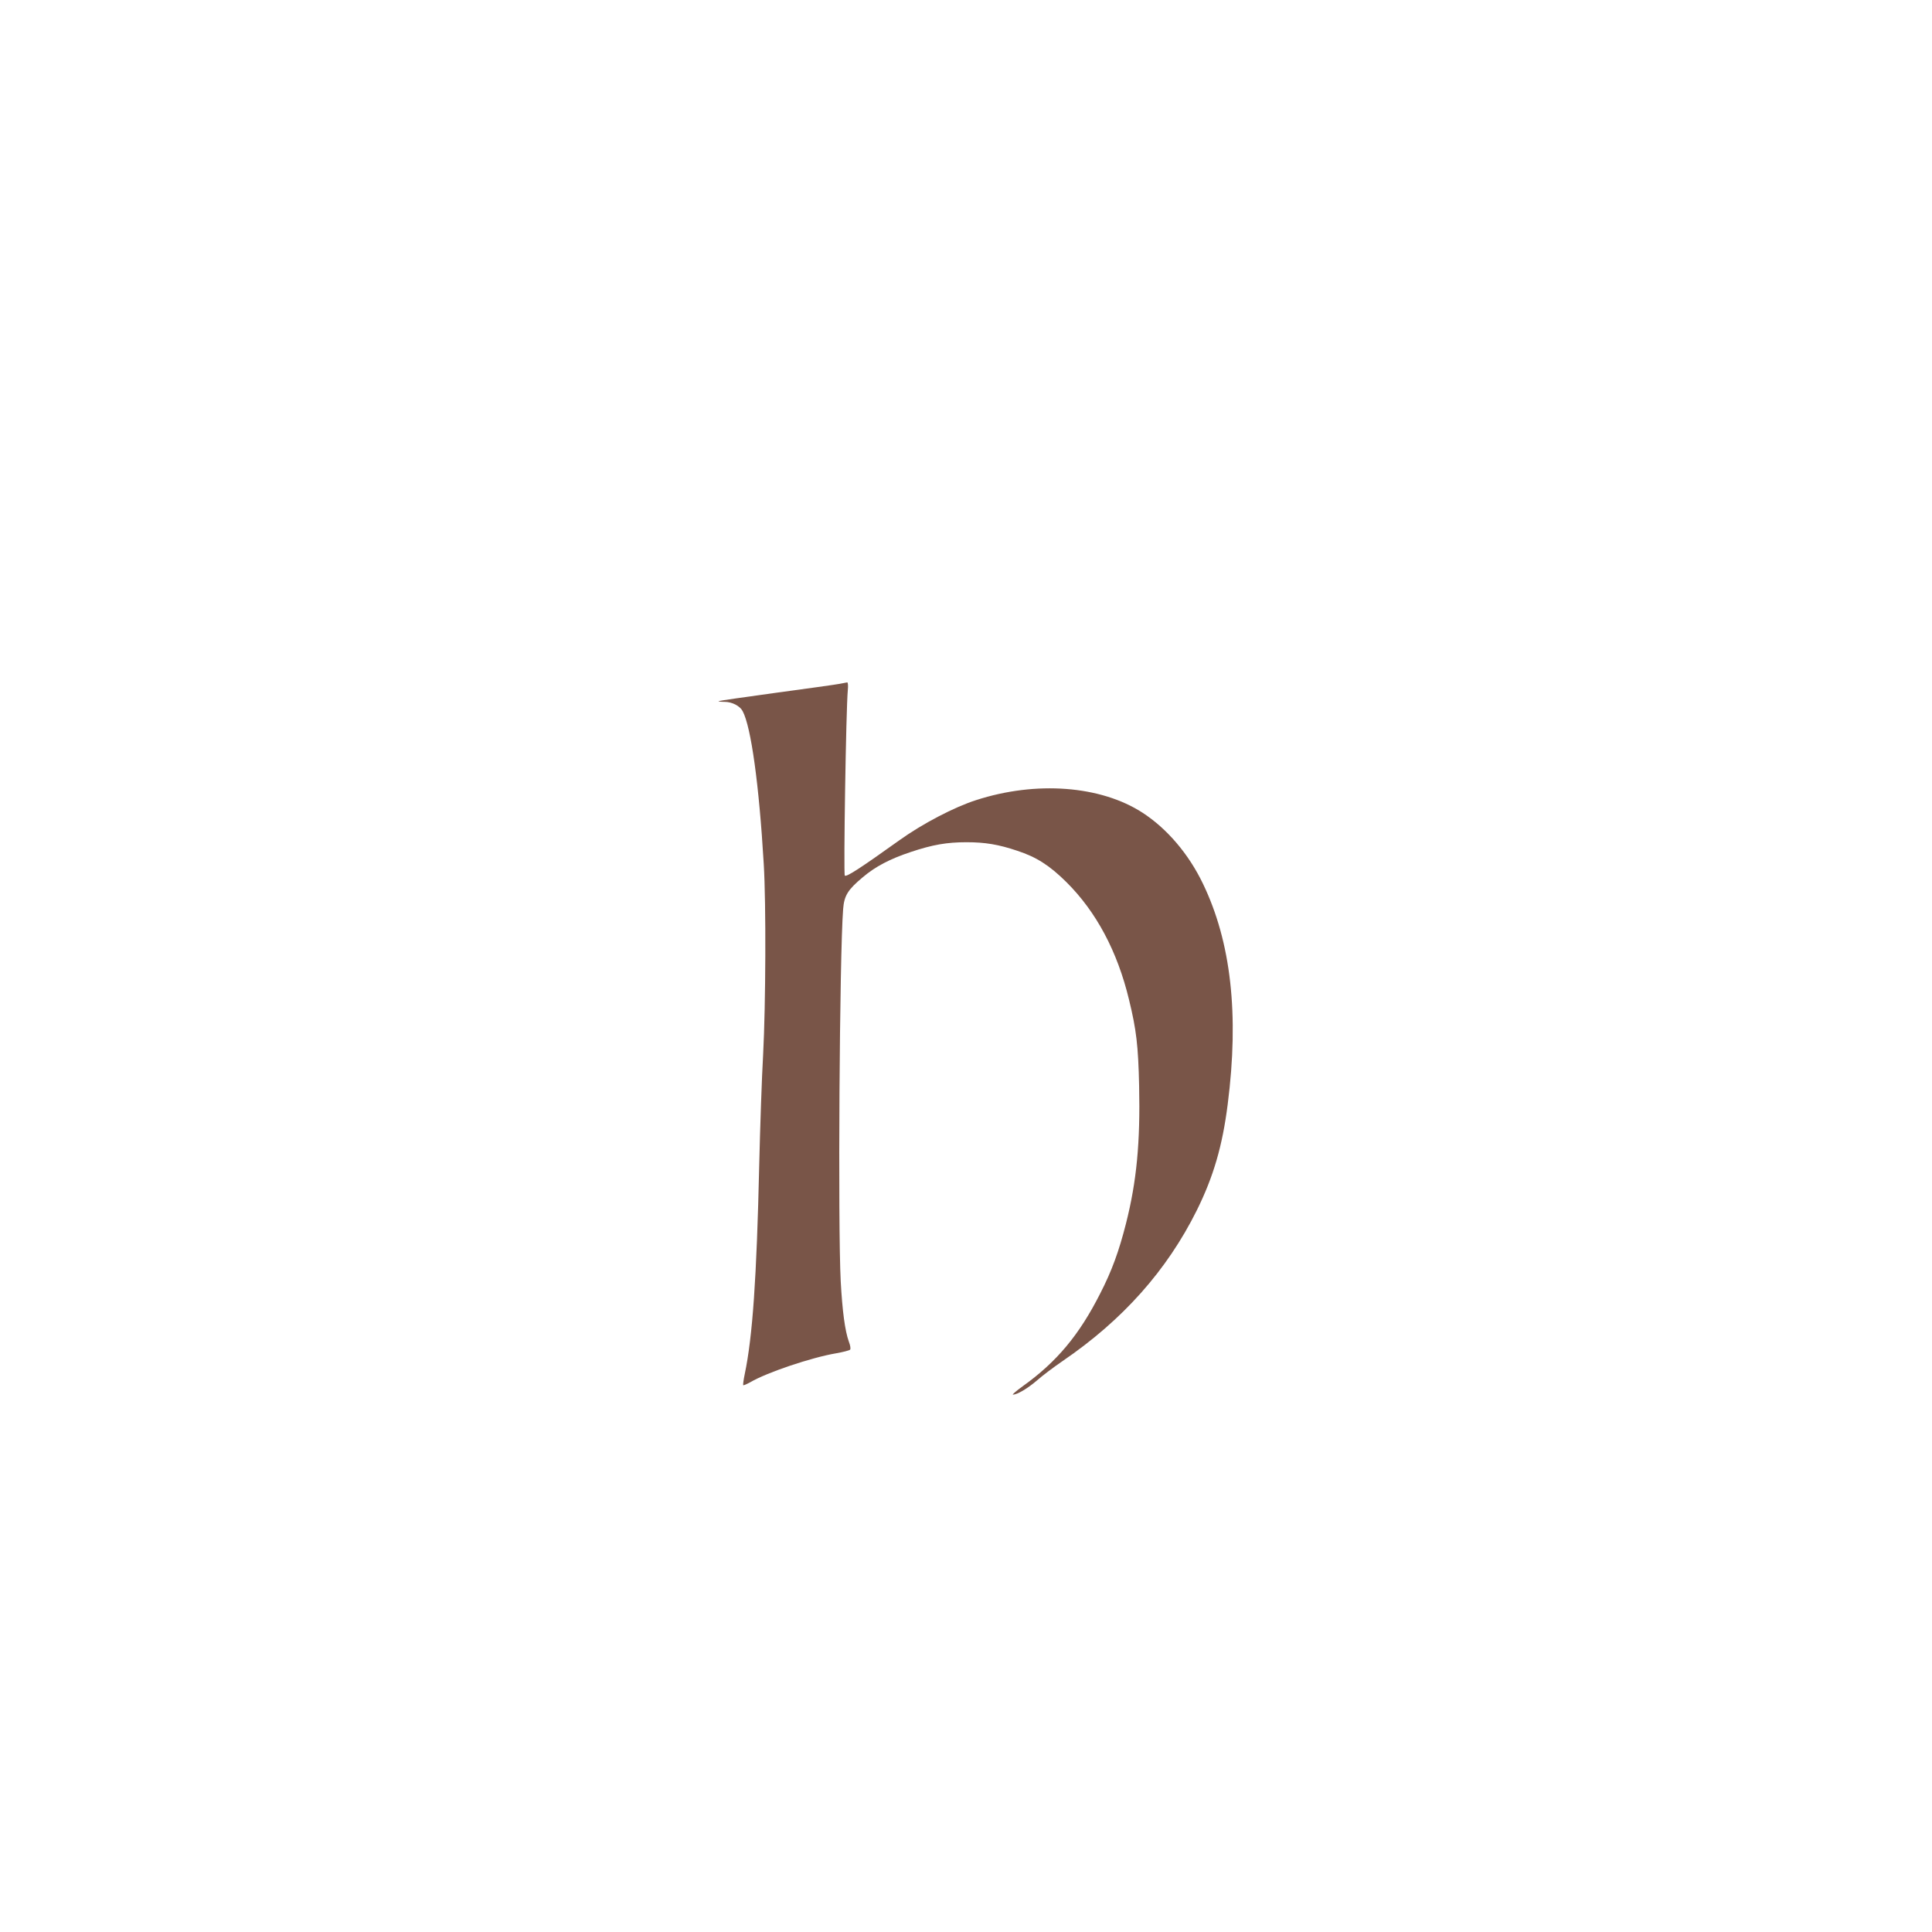 <?xml version="1.0" standalone="no"?>
<!DOCTYPE svg PUBLIC "-//W3C//DTD SVG 20010904//EN"
 "http://www.w3.org/TR/2001/REC-SVG-20010904/DTD/svg10.dtd">
<svg version="1.0" xmlns="http://www.w3.org/2000/svg"
 width="1280pt" height="1280pt" viewBox="0 0 1280 1280"
 preserveAspectRatio="xMidYMid meet">
<g transform="translate(0,1280) scale(0.1,-0.1)"
fill="#795548" stroke="none">
<path d="M5560 8269 c-25 -5 -214 -31 -420 -59 -206 -28 -376 -53 -379 -55 -2
-3 16 -5 40 -5 49 0 101 -27 119 -61 56 -104 109 -486 140 -1013 16 -263 13
-936 -4 -1261 -9 -154 -20 -485 -26 -735 -17 -749 -44 -1137 -96 -1384 -8 -38
-12 -71 -10 -73 2 -3 24 7 48 20 109 64 403 163 567 191 46 8 88 19 93 24 5 5
2 27 -8 53 -26 72 -43 202 -54 399 -19 362 -8 2163 16 2467 7 90 31 128 130
211 84 71 179 121 317 167 147 49 240 65 371 65 123 0 212 -15 334 -56 129
-42 216 -98 328 -209 197 -196 337 -458 414 -778 49 -201 61 -304 67 -572 8
-373 -16 -631 -87 -911 -47 -185 -94 -314 -171 -464 -139 -275 -289 -454 -513
-614 -43 -31 -72 -56 -65 -56 30 1 97 41 159 94 36 32 112 89 169 128 399 272
692 601 890 999 110 222 170 426 205 704 76 595 22 1074 -164 1460 -95 198
-239 366 -401 471 -277 179 -704 212 -1102 83 -144 -46 -355 -156 -507 -265
-259 -185 -352 -246 -363 -235 -9 9 8 1105 20 1229 3 28 1 51 -4 51 -4 -1 -28
-5 -53 -10z"/>
</g>
</svg>

